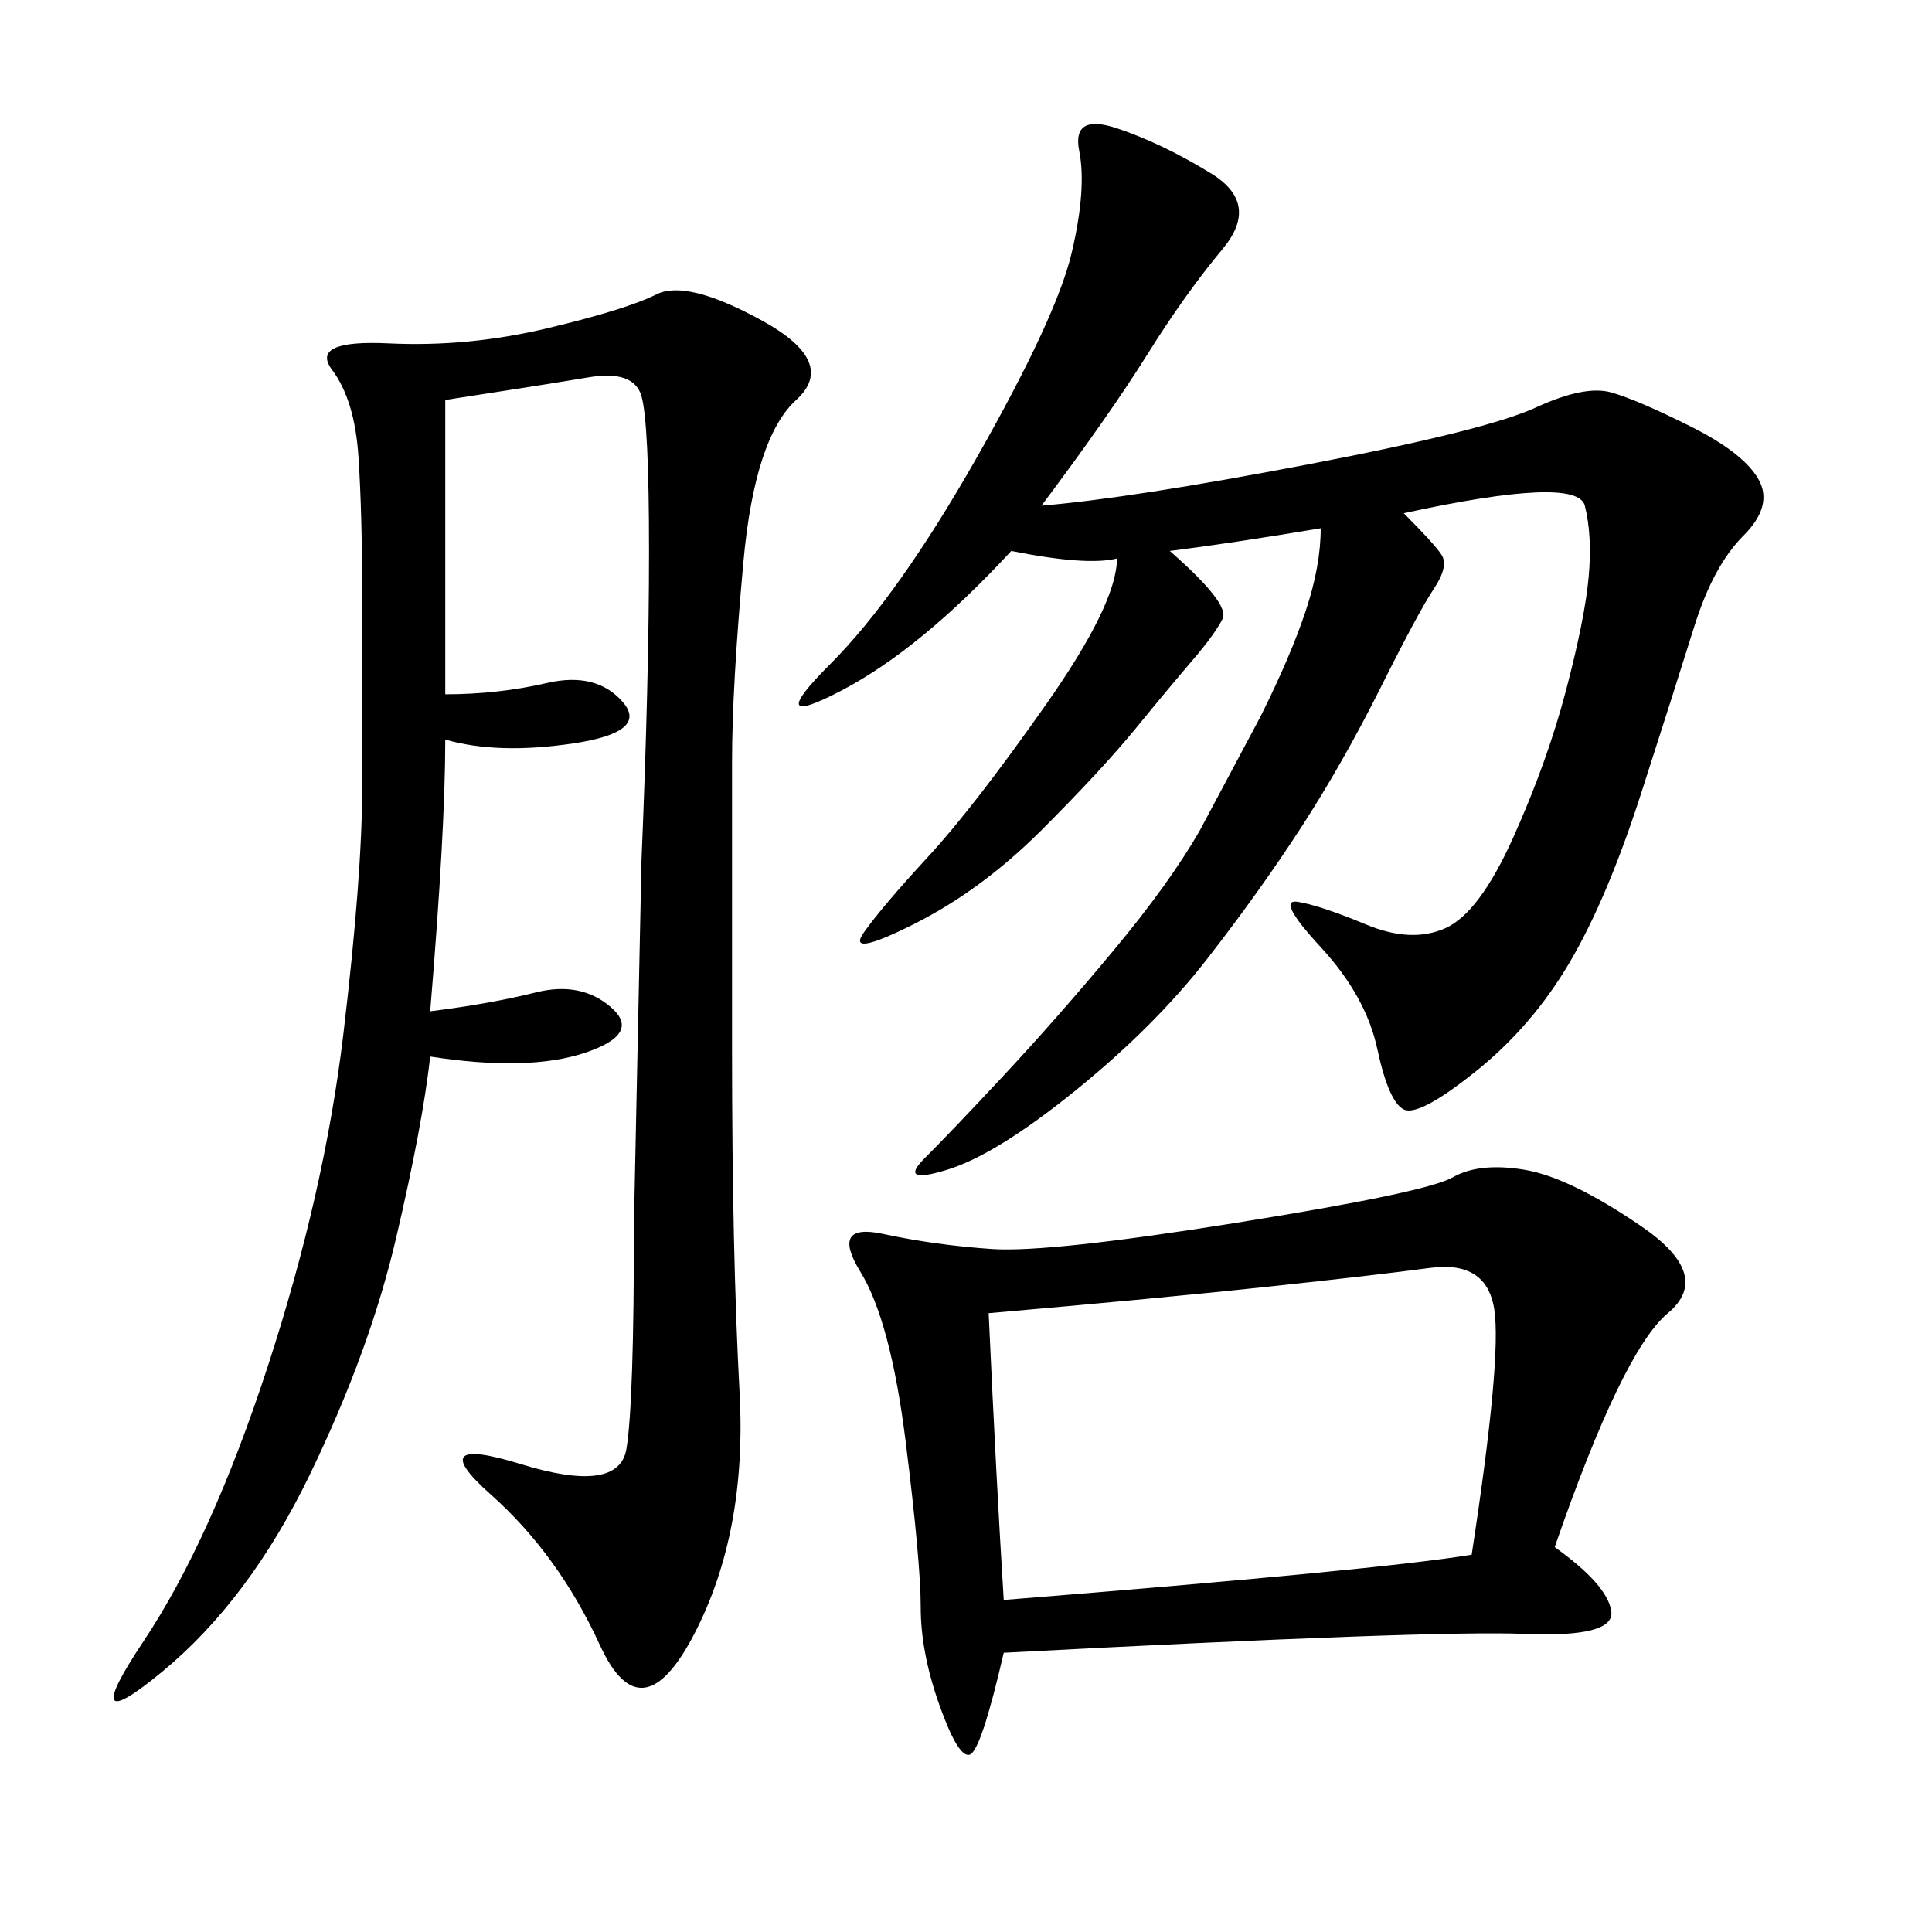 <svg xmlns="http://www.w3.org/2000/svg" xmlns:xlink="http://www.w3.org/1999/xlink" width="300" height="300"><path d="M241.41 240.23Q249.61 246.09 250.20 250.20Q250.78 254.30 236.72 253.71Q222.66 253.13 155.86 256.64L155.86 256.64Q152.34 271.88 150.59 272.46Q148.83 273.05 145.90 264.84Q142.97 256.64 142.97 249.61L142.97 249.61Q142.97 242.58 140.63 223.83Q138.28 205.08 133.59 197.46Q128.91 189.84 137.11 191.60Q145.31 193.36 154.10 193.95Q162.89 194.53 192.19 189.84Q221.48 185.16 225.59 182.81Q229.69 180.47 236.72 181.64Q243.75 182.81 254.88 190.43Q266.02 198.05 258.98 203.91Q251.95 209.77 241.41 240.23L241.41 240.23ZM69.14 62.11L69.14 107.81Q77.34 107.81 84.96 106.05Q92.58 104.30 96.68 108.98Q100.78 113.67 89.06 115.43Q77.34 117.19 69.14 114.84L69.14 114.84Q69.14 128.91 66.80 157.03L66.80 157.03Q76.17 155.86 83.20 154.10Q90.23 152.34 94.92 156.45Q99.61 160.55 90.82 163.48Q82.03 166.41 66.80 164.06L66.80 164.06Q65.63 174.61 61.52 192.19Q57.42 209.77 48.05 229.10Q38.67 248.44 25.20 259.57Q11.72 270.70 22.27 254.88Q32.81 239.06 41.60 212.11Q50.39 185.16 53.32 160.55Q56.25 135.94 56.25 121.88L56.25 121.88L56.25 93.75Q56.25 79.69 55.66 70.90Q55.08 62.11 51.56 57.42Q48.05 52.73 60.35 53.32Q72.66 53.91 84.96 50.98Q97.27 48.05 101.95 45.70Q106.64 43.36 118.36 49.80Q130.08 56.25 123.63 62.11Q117.19 67.97 115.43 87.30Q113.67 106.64 113.67 118.36L113.67 118.36L113.67 162.89Q113.67 194.53 114.84 216.21Q116.02 237.89 107.81 253.71Q99.61 269.53 93.16 255.47Q86.72 241.41 76.17 232.03Q65.63 222.66 80.86 227.34Q96.09 232.03 97.27 225Q98.44 217.97 98.44 189.84L98.44 189.84L99.61 133.59Q100.78 105.47 100.78 85.55L100.78 85.55Q100.78 65.63 99.61 61.52Q98.44 57.42 91.41 58.59Q84.38 59.77 69.14 62.11L69.14 62.11ZM161.72 78.52Q175.78 77.34 203.32 72.07Q230.86 66.80 238.48 63.28Q246.09 59.77 250.20 60.94Q254.30 62.11 262.50 66.21Q270.70 70.31 273.05 74.41Q275.39 78.52 270.70 83.20Q266.02 87.89 263.09 97.27Q260.16 106.64 254.88 123.05Q249.61 139.45 243.75 149.41Q237.89 159.38 229.10 166.41Q220.31 173.44 217.97 172.27Q215.63 171.09 213.87 162.89Q212.11 154.69 205.08 147.07Q198.05 139.45 201.56 140.04Q205.08 140.63 212.11 143.55Q219.14 146.48 224.41 144.14Q229.69 141.80 234.96 130.08Q240.23 118.36 243.16 107.23Q246.09 96.09 246.68 89.65Q247.27 83.20 246.09 78.52Q244.92 73.83 217.97 79.69L217.97 79.69Q222.66 84.38 223.83 86.13Q225 87.89 222.66 91.41Q220.31 94.92 214.45 106.64Q208.59 118.36 202.15 128.32Q195.70 138.28 187.50 148.83Q179.30 159.38 166.99 169.34Q154.69 179.30 147.07 181.64Q139.45 183.98 143.55 179.88Q147.66 175.78 155.86 166.99Q164.06 158.20 172.85 147.66Q181.64 137.11 186.33 128.91L186.33 128.91L195.70 111.33Q200.39 101.95 202.73 94.92Q205.08 87.89 205.08 82.03L205.08 82.03Q191.02 84.38 181.64 85.55L181.64 85.55Q191.02 93.75 189.84 96.09Q188.67 98.44 185.16 102.54Q181.64 106.64 176.37 113.09Q171.09 119.53 161.72 128.91Q152.34 138.28 141.80 143.55Q131.25 148.83 134.18 144.73Q137.11 140.63 144.14 133.01Q151.17 125.39 162.30 109.57Q173.44 93.75 173.44 86.72L173.44 86.72Q168.75 87.89 157.03 85.55L157.03 85.55Q142.97 100.78 130.66 107.23Q118.36 113.67 128.91 103.13Q139.45 92.58 151.76 70.90Q164.06 49.22 166.41 39.26Q168.75 29.30 167.58 23.44Q166.41 17.58 173.44 19.92Q180.47 22.27 188.09 26.95Q195.70 31.64 189.84 38.67Q183.98 45.70 178.13 55.08Q172.27 64.45 161.72 78.52L161.72 78.52ZM153.52 203.91Q154.69 229.69 155.86 248.44L155.86 248.44Q214.45 243.75 228.52 241.41L228.52 241.41Q233.20 210.94 232.03 203.32Q230.86 195.70 222.07 196.88Q213.28 198.05 196.88 199.80Q180.47 201.56 153.52 203.91L153.52 203.91Z"/></svg>
